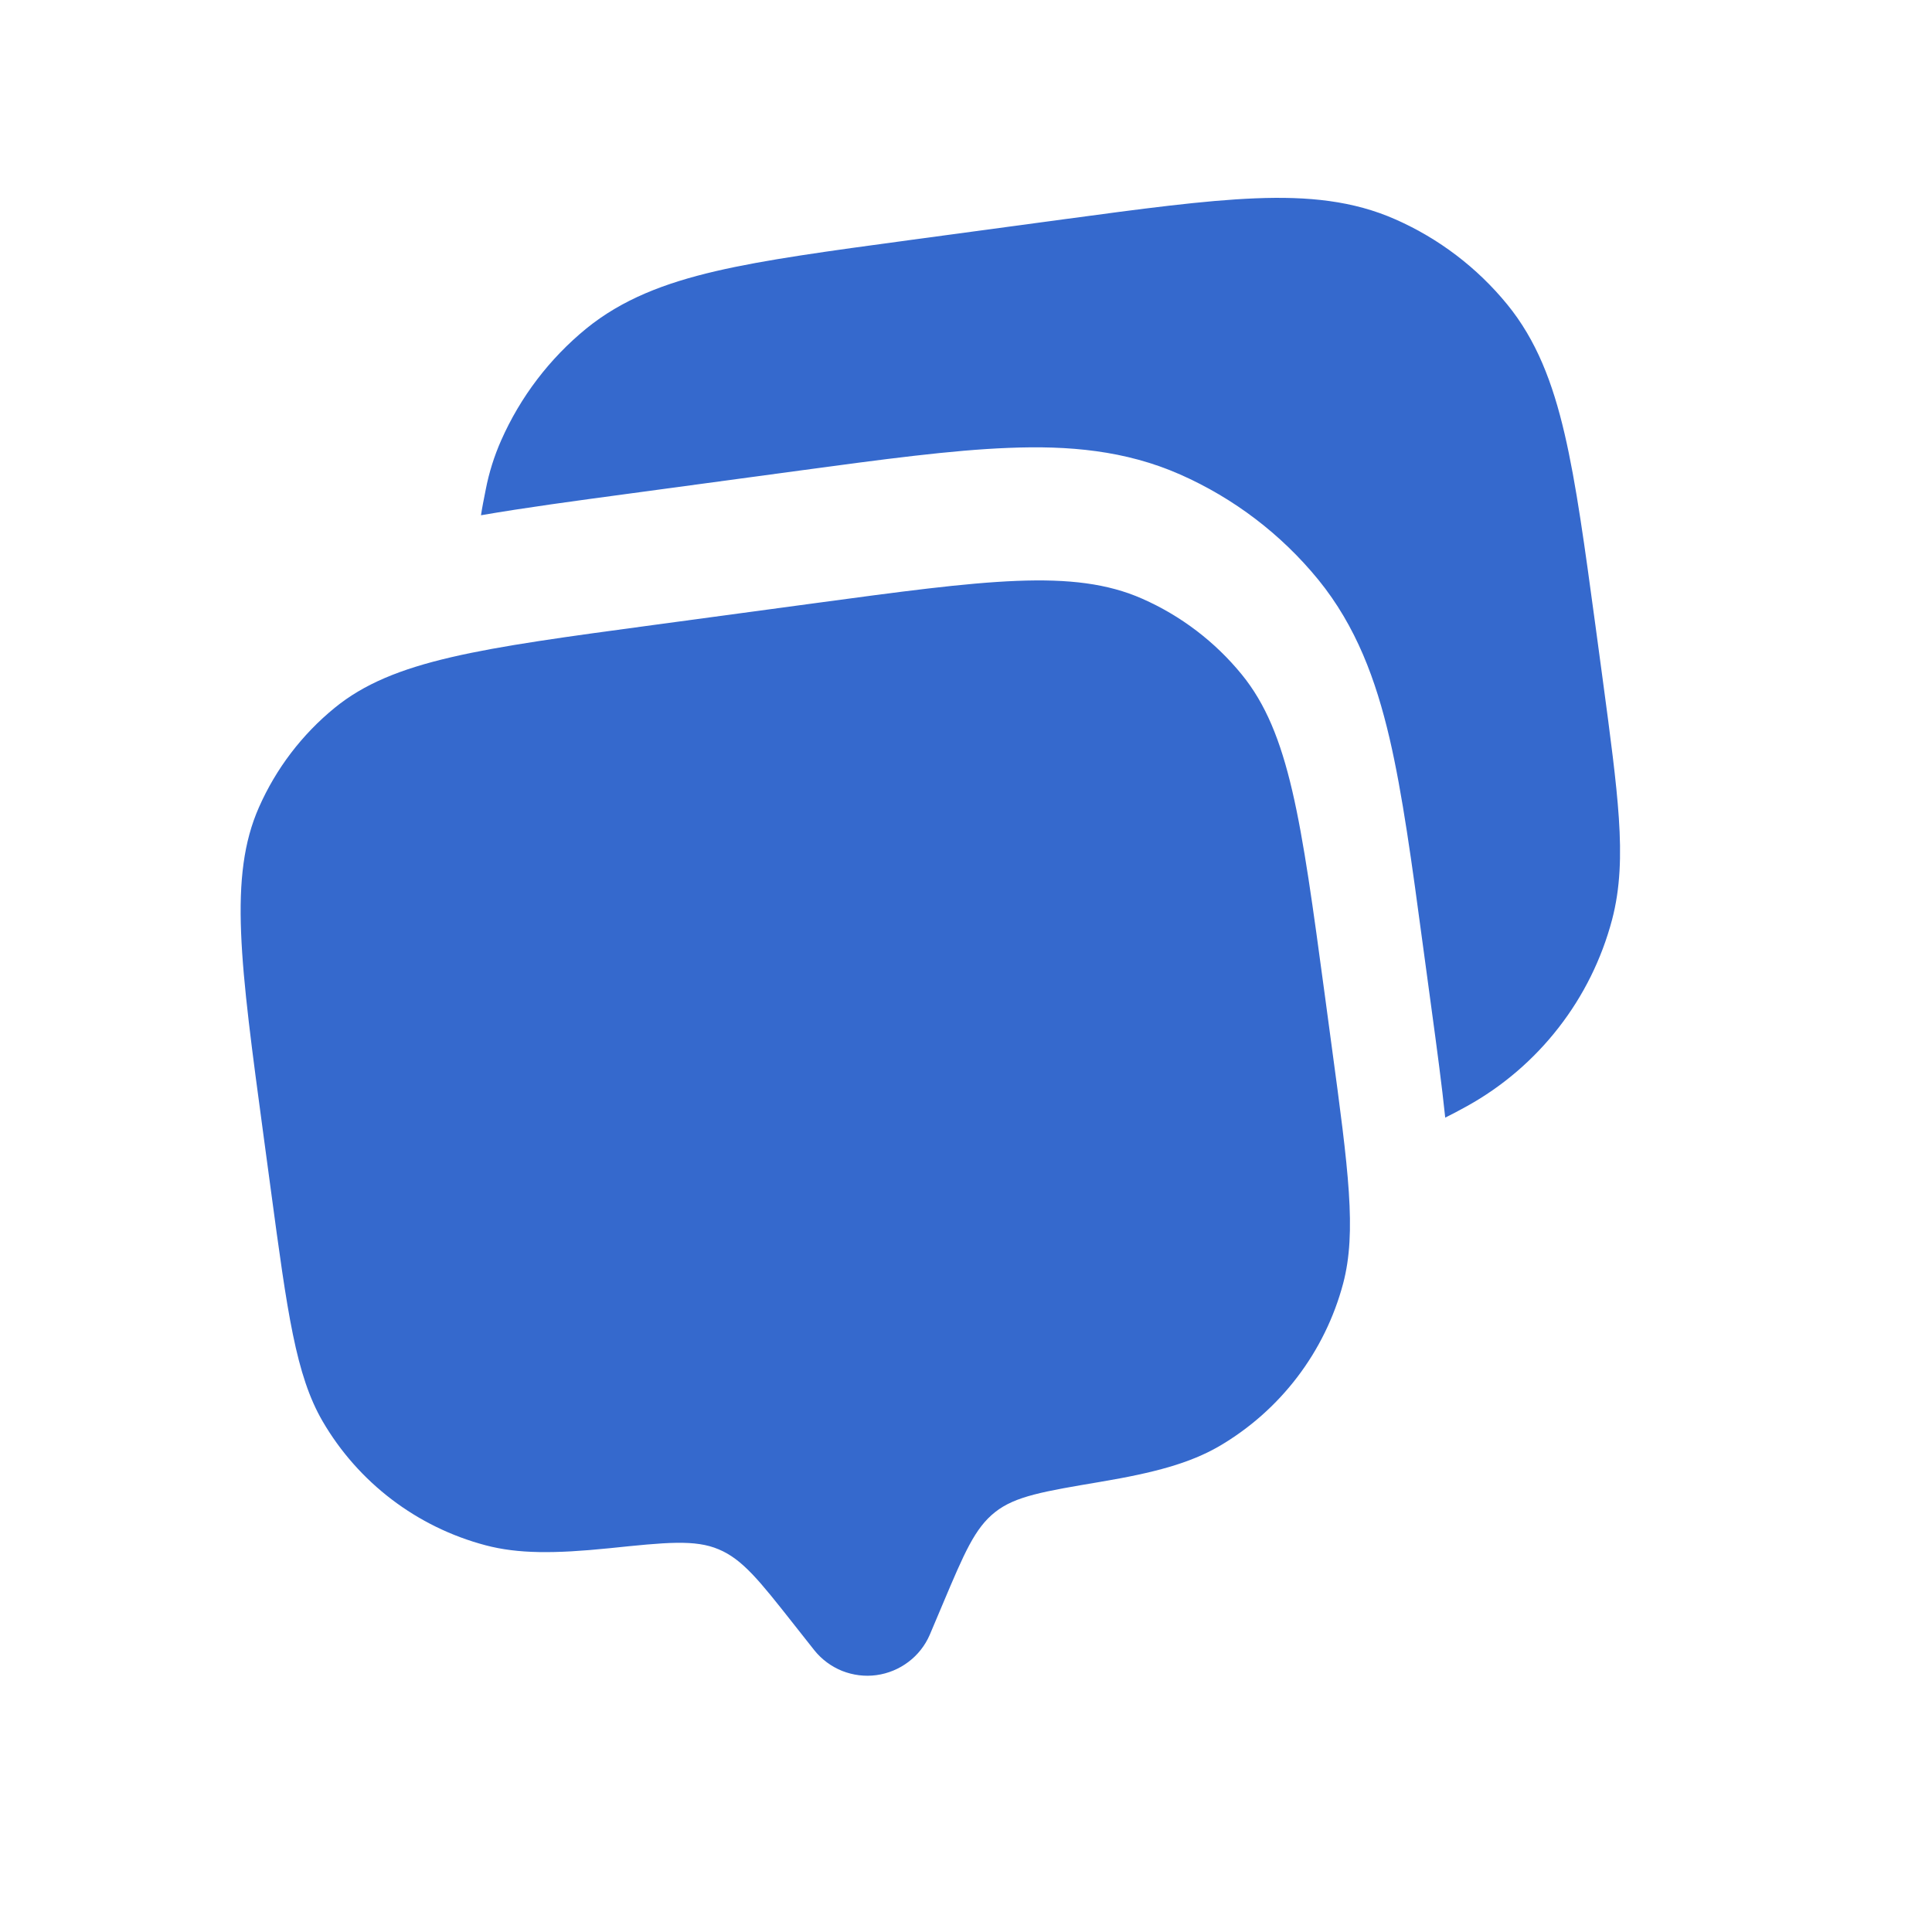 <?xml version="1.0" encoding="UTF-8"?> <svg xmlns="http://www.w3.org/2000/svg" width="23" height="23" viewBox="0 0 23 23" fill="none"><g clip-path="url(#clip0_620_1221)"><path d="M11.226 19.089L11.068 19.463C11.013 19.59 10.925 19.702 10.814 19.785C10.703 19.869 10.572 19.923 10.434 19.942C10.296 19.961 10.156 19.943 10.026 19.892C9.897 19.84 9.783 19.756 9.696 19.648L9.444 19.329C9.042 18.819 8.84 18.564 8.557 18.445C8.275 18.325 7.932 18.361 7.248 18.432L7.247 18.432C6.605 18.497 6.168 18.499 5.78 18.396C4.963 18.18 4.265 17.649 3.84 16.919C3.522 16.37 3.422 15.635 3.224 14.163L3.139 13.532C2.86 11.466 2.72 10.431 3.083 9.61C3.286 9.15 3.595 8.744 3.985 8.426C4.681 7.858 5.714 7.719 7.782 7.44L9.677 7.184C11.743 6.905 12.777 6.765 13.599 7.128C14.059 7.331 14.465 7.64 14.783 8.03C15.35 8.726 15.49 9.76 15.769 11.827L15.854 12.459C16.053 13.93 16.152 14.665 15.99 15.279C15.773 16.095 15.242 16.792 14.512 17.218C14.165 17.419 13.742 17.533 13.105 17.64L13.1 17.641C12.425 17.755 12.087 17.811 11.847 18.001C11.605 18.191 11.479 18.49 11.226 19.089Z" fill="#3569CD"></path><path d="M12.645 2.613C13.587 2.486 14.338 2.385 14.947 2.361C15.572 2.336 16.11 2.389 16.613 2.612C17.13 2.84 17.586 3.187 17.943 3.624C18.291 4.05 18.484 4.555 18.626 5.164C18.765 5.759 18.866 6.509 18.994 7.452L19.081 8.097C19.171 8.768 19.243 9.302 19.272 9.739C19.302 10.186 19.29 10.575 19.191 10.95C19.067 11.417 18.851 11.854 18.554 12.235C18.258 12.616 17.887 12.934 17.465 13.168C17.366 13.223 17.28 13.268 17.205 13.305C17.165 12.919 17.106 12.482 17.039 11.989L16.94 11.258C16.808 10.274 16.696 9.449 16.542 8.788C16.38 8.095 16.146 7.457 15.694 6.901C15.252 6.36 14.689 5.931 14.05 5.649C13.396 5.36 12.718 5.303 12.006 5.332C11.328 5.358 10.504 5.469 9.519 5.602L7.508 5.874C6.84 5.964 6.246 6.044 5.726 6.134C5.739 6.047 5.759 5.946 5.783 5.826C5.822 5.625 5.883 5.431 5.966 5.243C6.195 4.725 6.542 4.269 6.98 3.911C7.407 3.564 7.912 3.37 8.521 3.228C9.114 3.09 9.864 2.989 10.808 2.861L12.645 2.613Z" fill="#3569CD"></path></g><defs><clipPath id="clip0_620_1221"><rect width="19.834" height="19.834" fill="white" transform="translate(0 2.652) rotate(-7.688)"></rect></clipPath></defs></svg> 